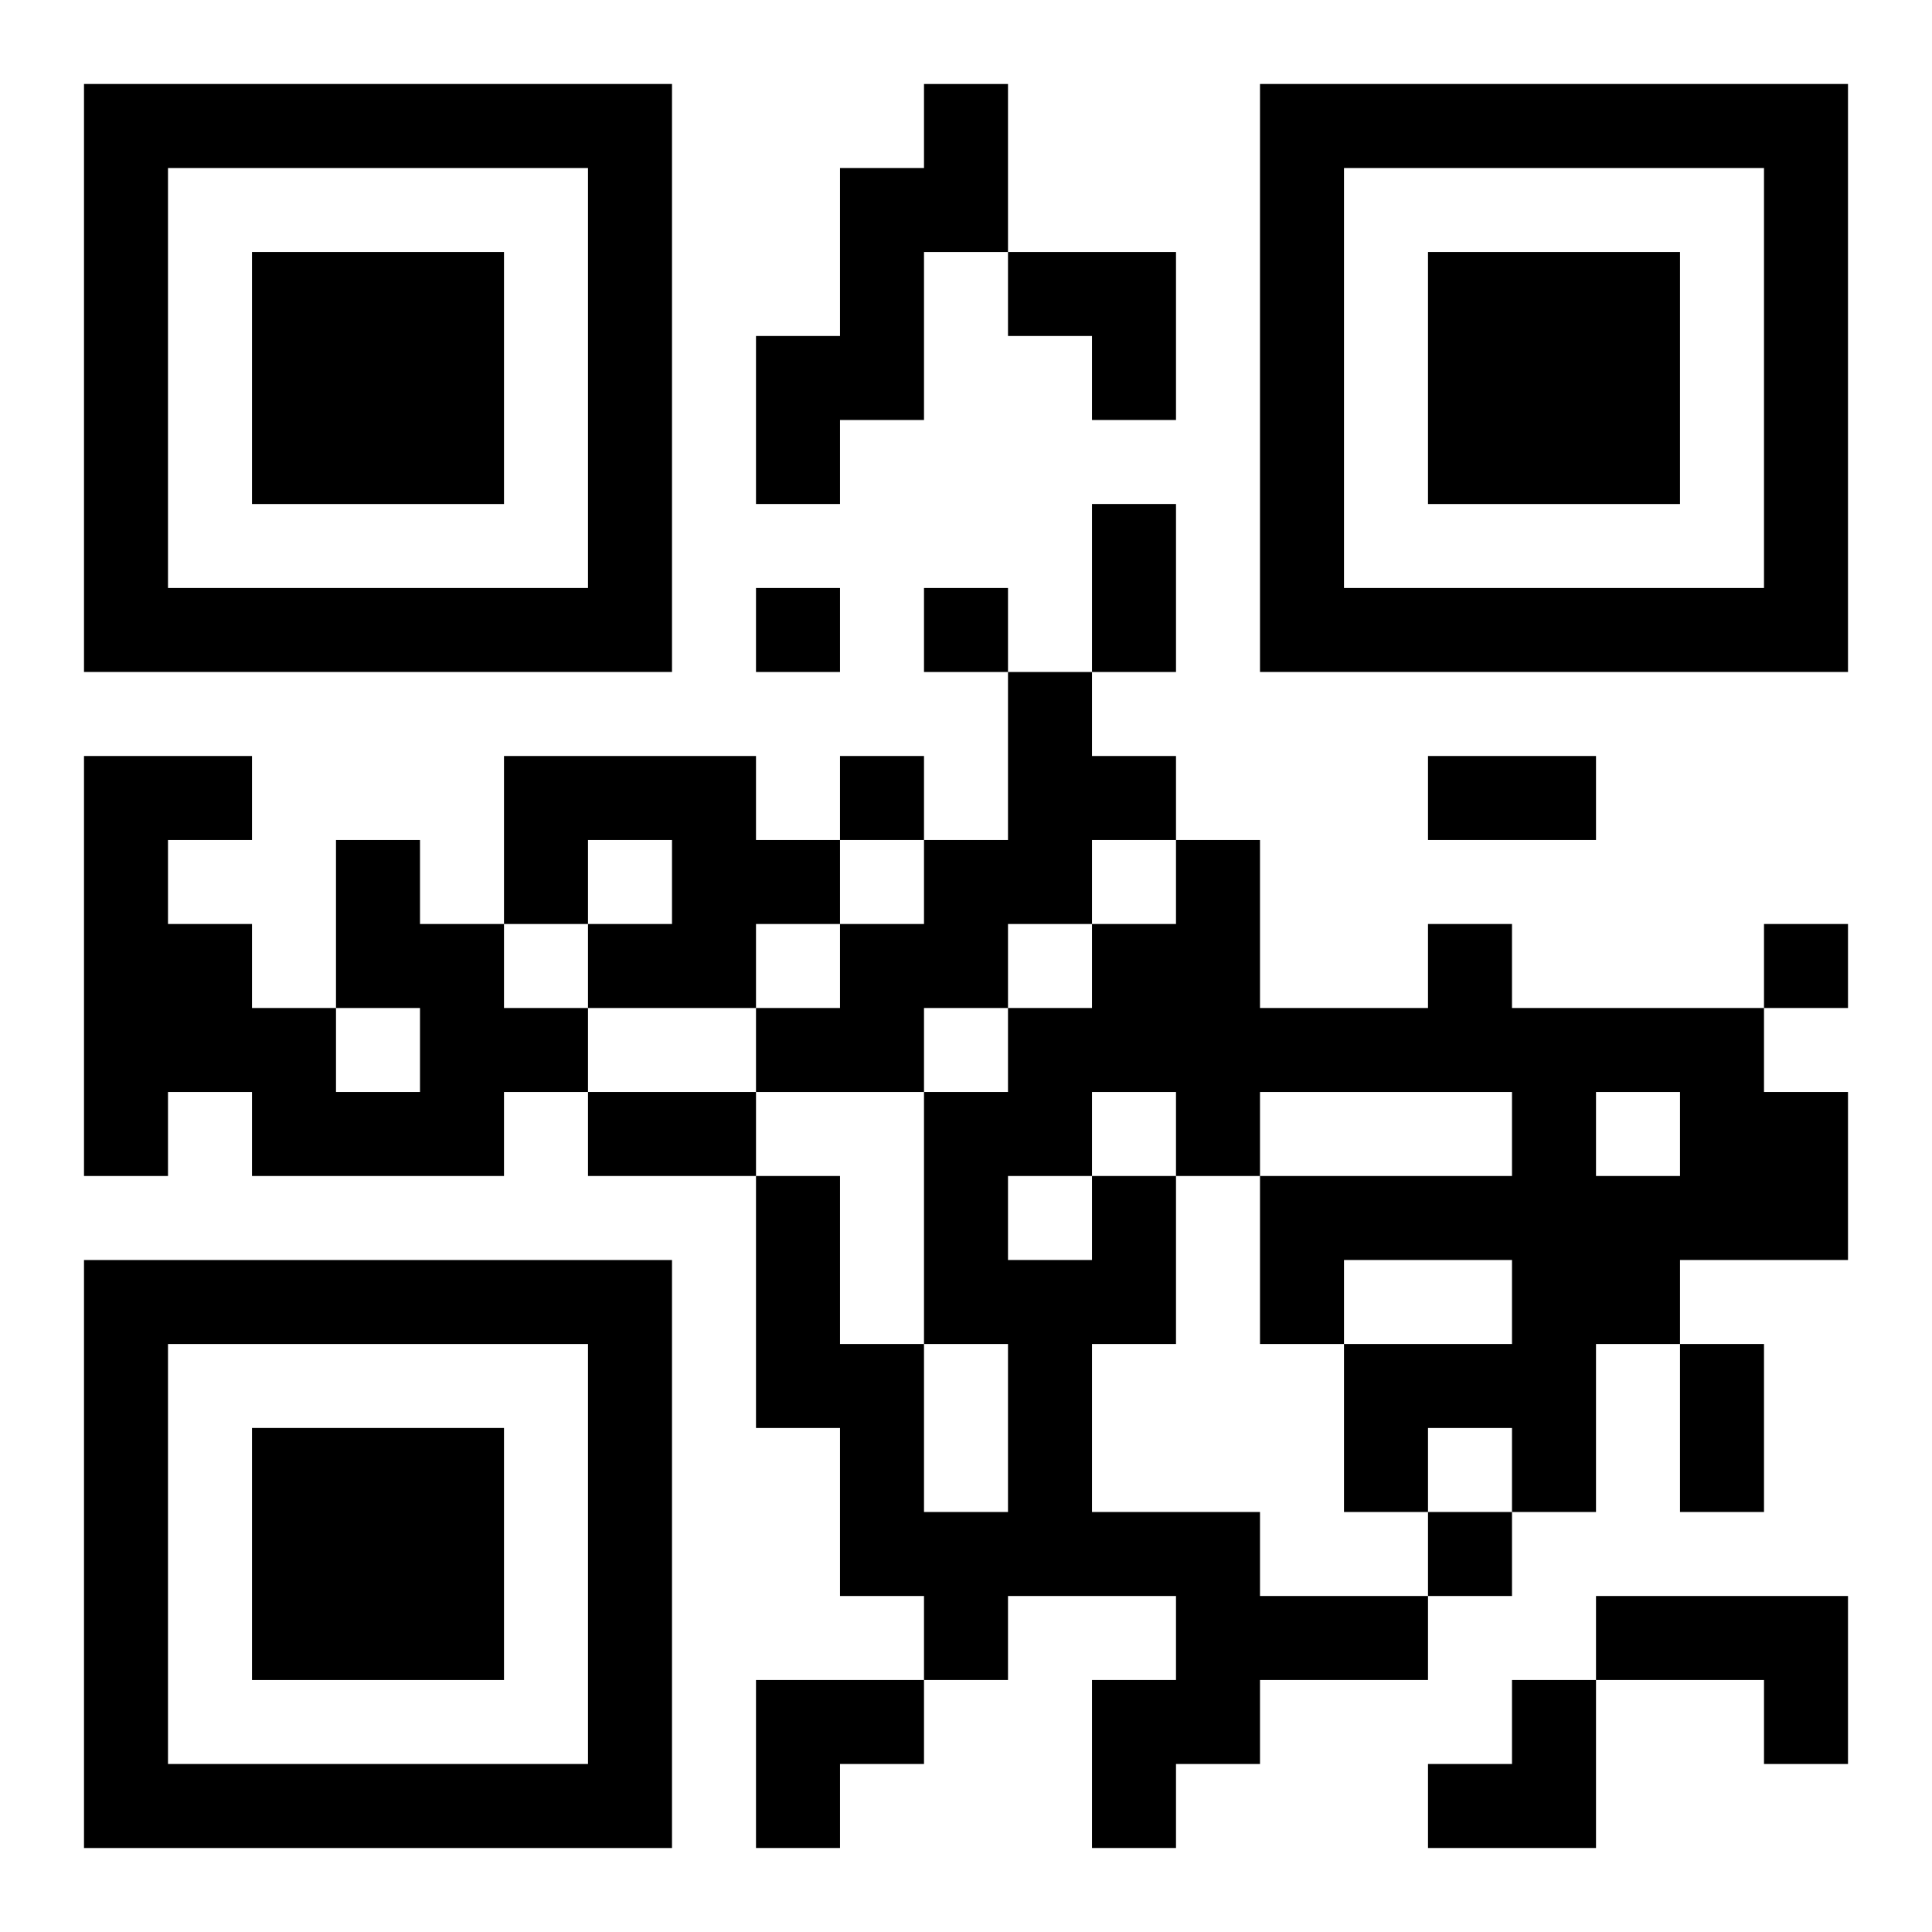 <?xml version="1.0" encoding="UTF-8"?>
<svg width="250" height="250" baseProfile="full" version="1.1" viewBox="-1 -1 23 23" xmlns="http://www.w3.org/2000/svg" xmlns:xlink="http://www.w3.org/1999/xlink"><symbol id="a"><path d="m0 7v7h7v-7h-7zm1 1h5v5h-5v-5zm1 1v3h3v-3h-3z"/></symbol><use y="-7" xlink:href="#a"/><use y="7" xlink:href="#a"/><use x="14" y="-7" xlink:href="#a"/><path d="m10 0h1v2h-1v2h-1v1h-1v-2h1v-2h1v-1m1 7h1v1h1v1h-1v1h-1v1h-1v1h-2v-1h1v-1h1v-1h1v-2m-6 1h3v1h1v1h-1v1h-2v-1h1v-1h-1v1h-1v-2m-2 1h1v1h1v1h1v1h-1v1h-3v-1h-1v1h-1v-5h2v1h-1v1h1v1h1v1h1v-1h-1v-2m9 4h1v2h-1v2h2v1h2v1h-2v1h-1v1h-1v-2h1v-1h-2v1h-1v-1h-1v-2h-1v-3h1v2h1v2h1v-2h-1v-3h1v-1h1v-1h1v-1h1v2h2v-1h1v1h3v1h1v2h-2v1h-1v2h-1v-1h-1v1h-1v-2h2v-1h-2v1h-1v-2h3v-1h-3v1h-1v-1h-1v1m6-1v1h1v-1h-1m-7 1v1h1v-1h-1m7 5h3v2h-1v-1h-2v-1m-10-12v1h1v-1h-1m2 0v1h1v-1h-1m-1 2v1h1v-1h-1m11 2v1h1v-1h-1m-4 7v1h1v-1h-1m-4-12h1v2h-1v-2m4 3h2v1h-2v-1m-10 4h2v1h-2v-1m13 3h1v2h-1v-2m-8-13h2v2h-1v-1h-1zm-3 17h2v1h-1v1h-1zm8 0m1 0h1v2h-2v-1h1z"/></svg>
